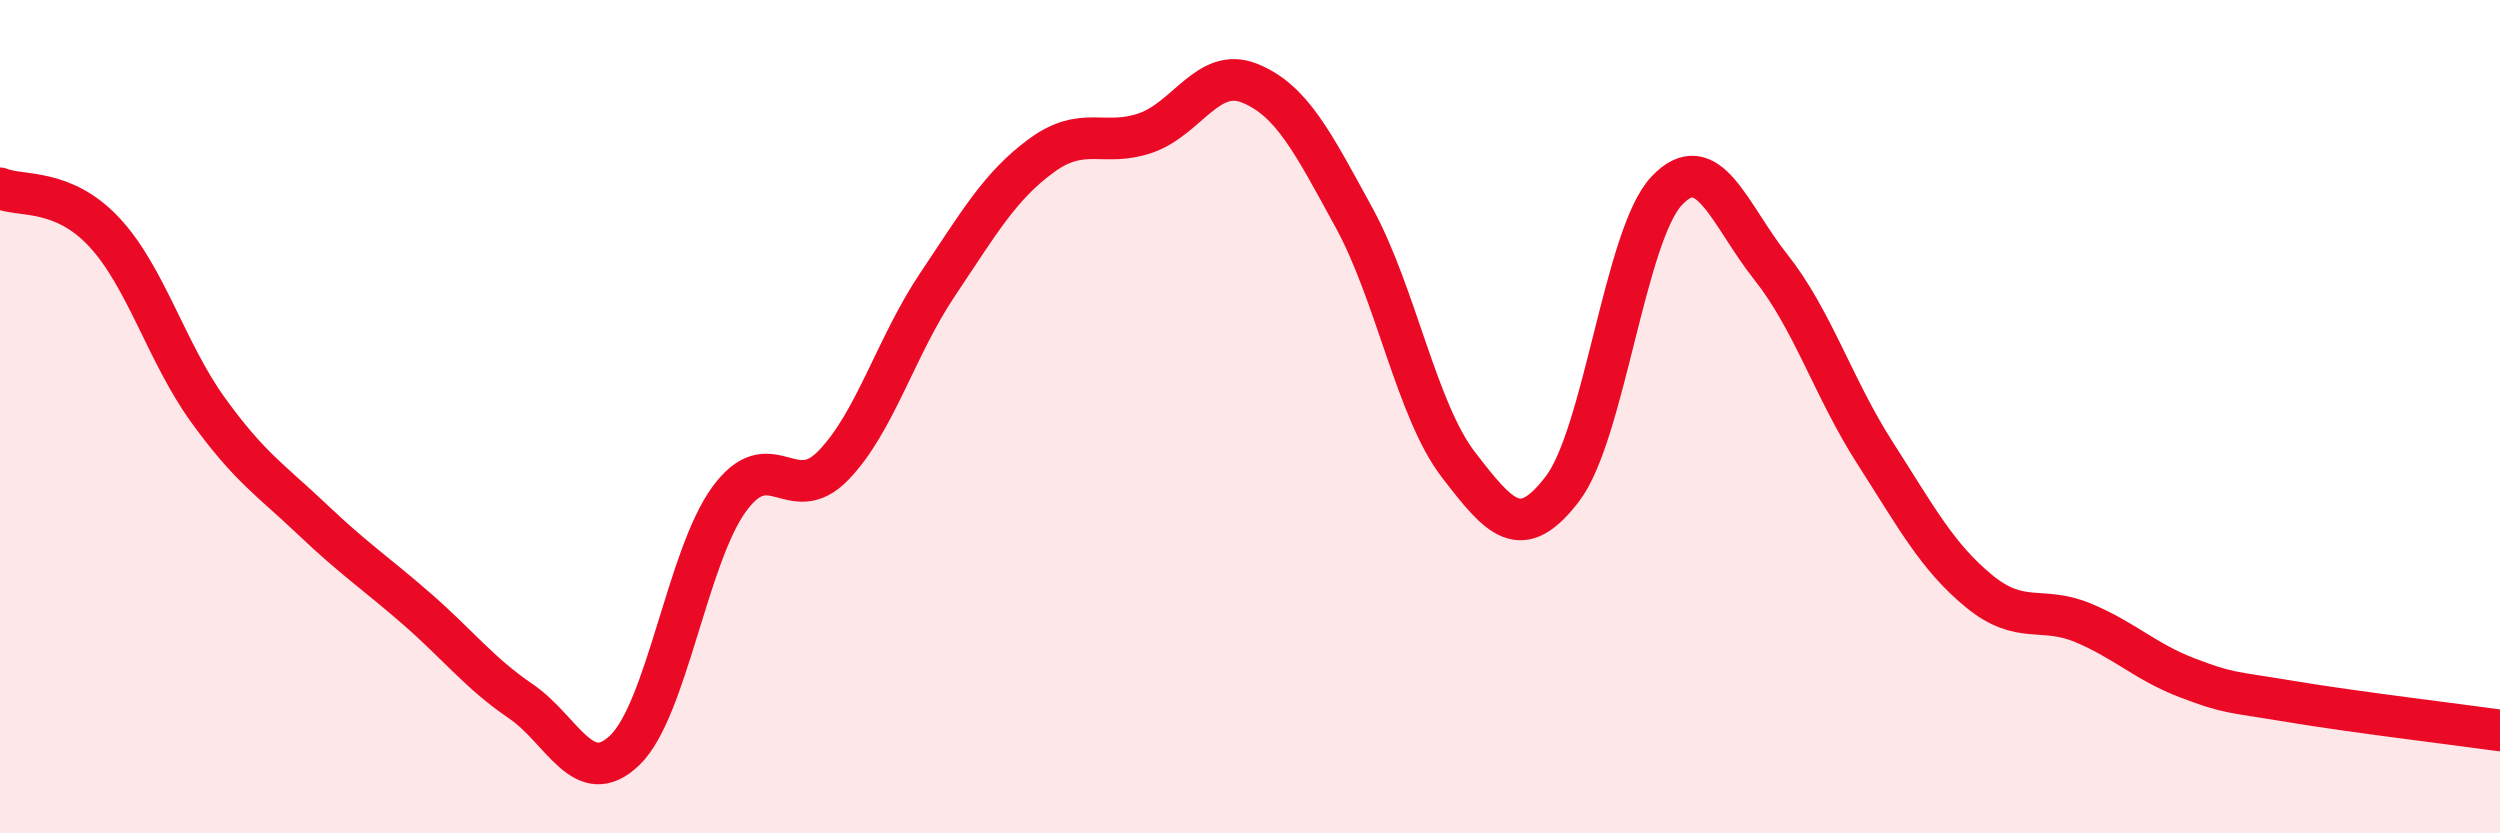 
    <svg width="60" height="20" viewBox="0 0 60 20" xmlns="http://www.w3.org/2000/svg">
      <path
        d="M 0,4.52 C 0.5,4.73 1.5,4.5 2.5,5.57 C 3.5,6.64 4,8.47 5,9.85 C 6,11.23 6.5,11.52 7.5,12.47 C 8.5,13.42 9,13.74 10,14.61 C 11,15.48 11.5,16.15 12.5,16.83 C 13.5,17.51 14,18.97 15,18 C 16,17.03 16.5,13.35 17.5,11.98 C 18.5,10.61 19,12.2 20,11.17 C 21,10.14 21.5,8.32 22.5,6.83 C 23.5,5.34 24,4.46 25,3.73 C 26,3 26.5,3.54 27.5,3.19 C 28.5,2.84 29,1.59 30,2 C 31,2.41 31.5,3.4 32.5,5.23 C 33.5,7.06 34,9.85 35,11.15 C 36,12.45 36.5,13.04 37.5,11.73 C 38.5,10.42 39,5.64 40,4.58 C 41,3.52 41.5,5.15 42.5,6.41 C 43.5,7.67 44,9.31 45,10.87 C 46,12.43 46.5,13.37 47.5,14.19 C 48.5,15.01 49,14.53 50,14.95 C 51,15.37 51.5,15.89 52.5,16.27 C 53.5,16.65 53.5,16.59 55,16.84 C 56.5,17.09 59,17.39 60,17.53L60 20L0 20Z"
        fill="#EB0A25"
        opacity="0.1"
        stroke-linecap="round"
        stroke-linejoin="round"
      />
      <path
        d="M 0,4.52 C 0.5,4.73 1.5,4.5 2.5,5.57 C 3.5,6.64 4,8.47 5,9.85 C 6,11.23 6.5,11.52 7.5,12.47 C 8.5,13.42 9,13.74 10,14.61 C 11,15.48 11.5,16.15 12.5,16.83 C 13.5,17.51 14,18.97 15,18 C 16,17.03 16.5,13.35 17.5,11.98 C 18.5,10.61 19,12.2 20,11.17 C 21,10.14 21.5,8.32 22.5,6.83 C 23.5,5.34 24,4.46 25,3.73 C 26,3 26.5,3.54 27.5,3.19 C 28.5,2.84 29,1.59 30,2 C 31,2.41 31.5,3.4 32.5,5.23 C 33.5,7.06 34,9.85 35,11.15 C 36,12.45 36.5,13.04 37.5,11.73 C 38.5,10.42 39,5.64 40,4.58 C 41,3.52 41.5,5.15 42.5,6.41 C 43.5,7.67 44,9.31 45,10.87 C 46,12.43 46.5,13.37 47.5,14.19 C 48.5,15.01 49,14.53 50,14.95 C 51,15.37 51.5,15.89 52.5,16.27 C 53.5,16.65 53.5,16.59 55,16.84 C 56.5,17.09 59,17.39 60,17.53"
        stroke="#EB0A25"
        stroke-width="1"
        fill="none"
        stroke-linecap="round"
        stroke-linejoin="round"
      />
    </svg>
  